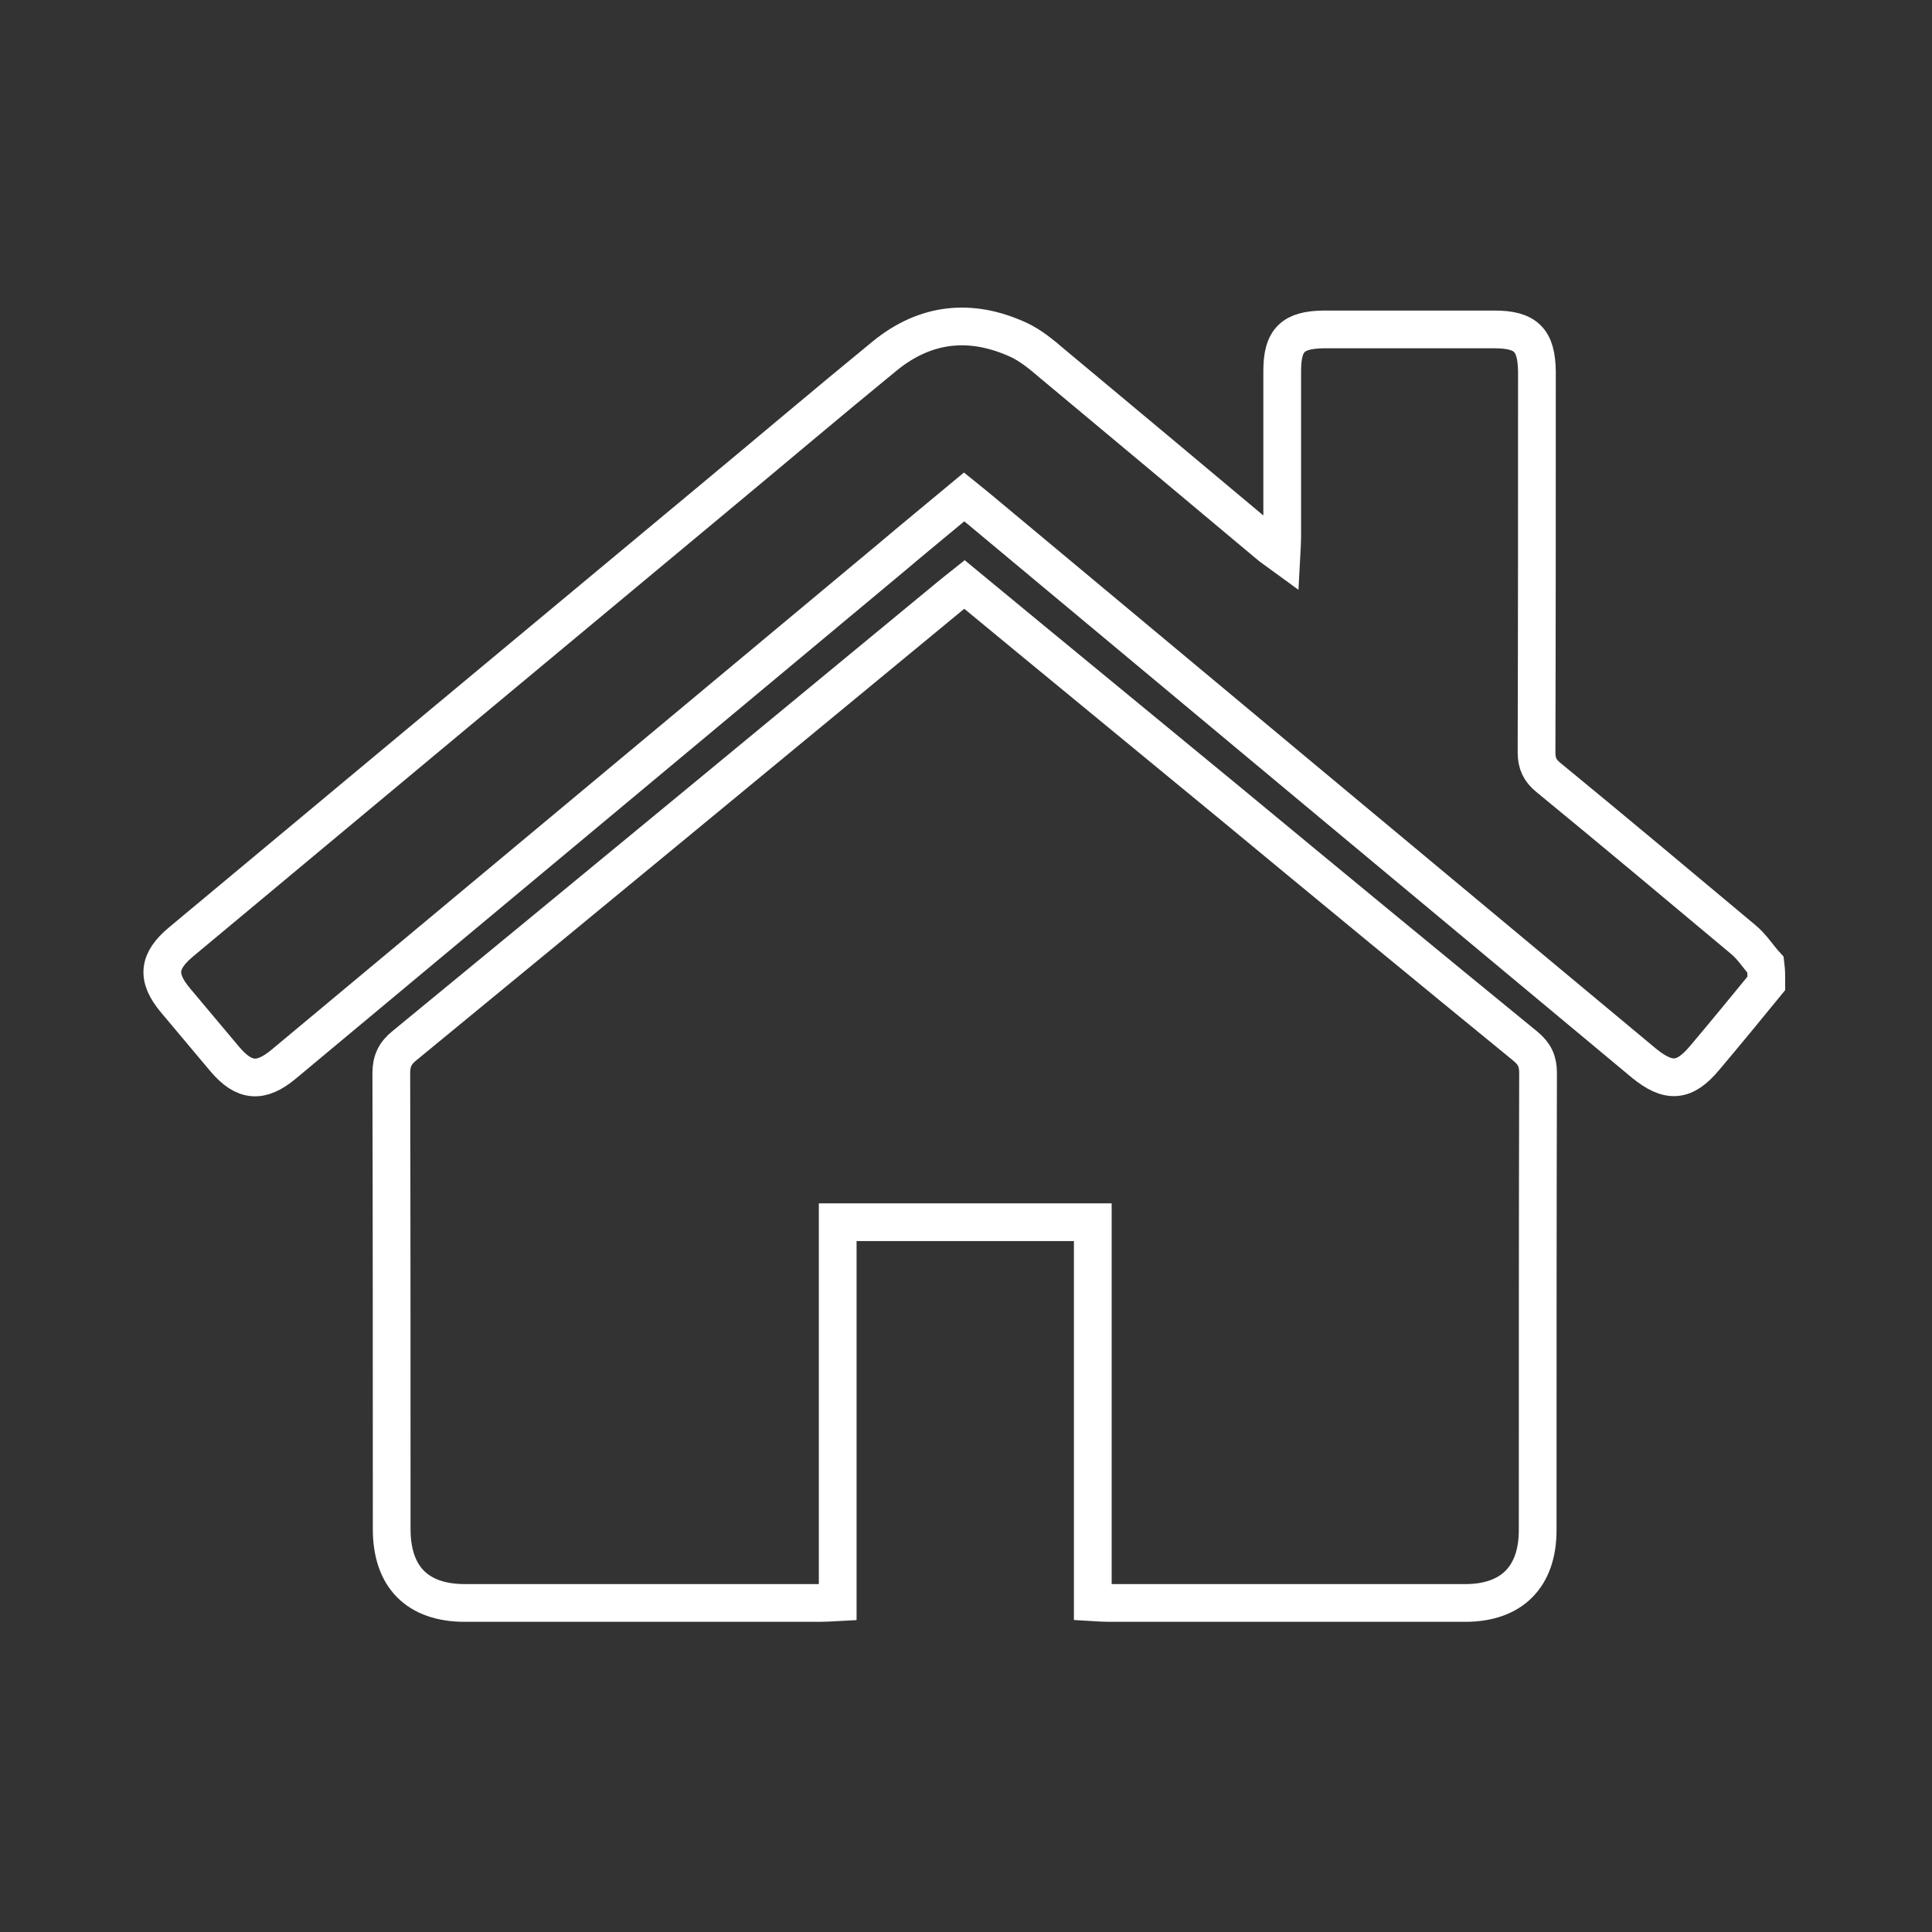 <?xml version="1.0" encoding="utf-8"?>
<!-- Generator: Adobe Illustrator 24.1.2, SVG Export Plug-In . SVG Version: 6.00 Build 0)  -->
<svg version="1.1" id="Слой_1" xmlns="http://www.w3.org/2000/svg" xmlns:xlink="http://www.w3.org/1999/xlink" x="0px" y="0px"
	 viewBox="0 0 512 512" style="enable-background:new 0 0 512 512;" xml:space="preserve">
<rect x="0" y="0" width="512" height="512" fill="#333333" stroke="none"/>
<style type="text/css">
	.st0{fill:none;stroke:#FFFFFF;stroke-width:10;stroke-miterlimit:10;}
</style>
<g>
	<path class="st0" d="M468.1,260.6c-5.4,6.6-10.8,13.2-16.3,19.7c-5.4,6.5-9.6,6.8-16.2,1.4C377,232.9,318.3,184,259.7,135.1
		c-1.3-1.1-2.6-2.1-4.2-3.4c-6.6,5.5-13.2,10.9-19.7,16.4C182.3,192.7,128.7,237.4,75.2,282c-6.1,5.1-10.5,4.7-15.6-1.3
		c-4.4-5.2-8.7-10.4-13.1-15.6c-5.1-6.1-4.6-10.4,1.5-15.5c46.9-39.1,93.7-78.1,140.6-117.1c15.3-12.7,30.5-25.6,45.9-38.2
		c10.8-8.8,22.8-10,35.3-4.3c3.3,1.5,6.3,4,9.1,6.4c19.1,15.9,38.2,31.9,57.3,47.9c0.9,0.8,1.9,1.4,3.4,2.5c0.1-1.9,0.2-3.2,0.2-4.5
		c0-14.7,0-29.3,0-44c0-8.2,2.8-10.9,11-11c15.1,0,30.2,0,45.2,0c8.4,0,11.2,2.8,11.3,11.2c0,33.6,0,67.2-0.1,100.9
		c0,2.9,0.9,4.8,3.1,6.6c17.3,14.2,34.5,28.6,51.7,43c2.3,1.9,3.9,4.5,5.9,6.7C468.1,257.3,468.1,259,468.1,260.6z"/>
	<path class="st0" d="M255.6,154.9c23.6,19.5,46.9,38.6,70.2,57.8c26.1,21.6,52.3,43.2,78.5,64.6c2.4,2,3.3,4,3.3,7
		c-0.1,40.4-0.1,80.8-0.1,121.2c0,12.4-6.9,19.3-19.2,19.3c-31.5,0-63.1,0-94.6,0c-1.2,0-2.4-0.1-4.1-0.2c0-33.6,0-67,0-100.7
		c-22.7,0-44.8,0-67.6,0c0,33.4,0,66.9,0,100.7c-1.9,0.1-3.3,0.2-4.6,0.2c-31.4,0-62.8,0-94.2,0c-12.6,0-19.4-6.9-19.4-19.6
		c0-40.3,0-80.5-0.1-120.8c0-3.2,1-5.3,3.5-7.3c48.2-39.6,96.3-79.3,144.4-119C252.8,157.1,254.1,156.1,255.6,154.9z"/>
</g>
</svg>

